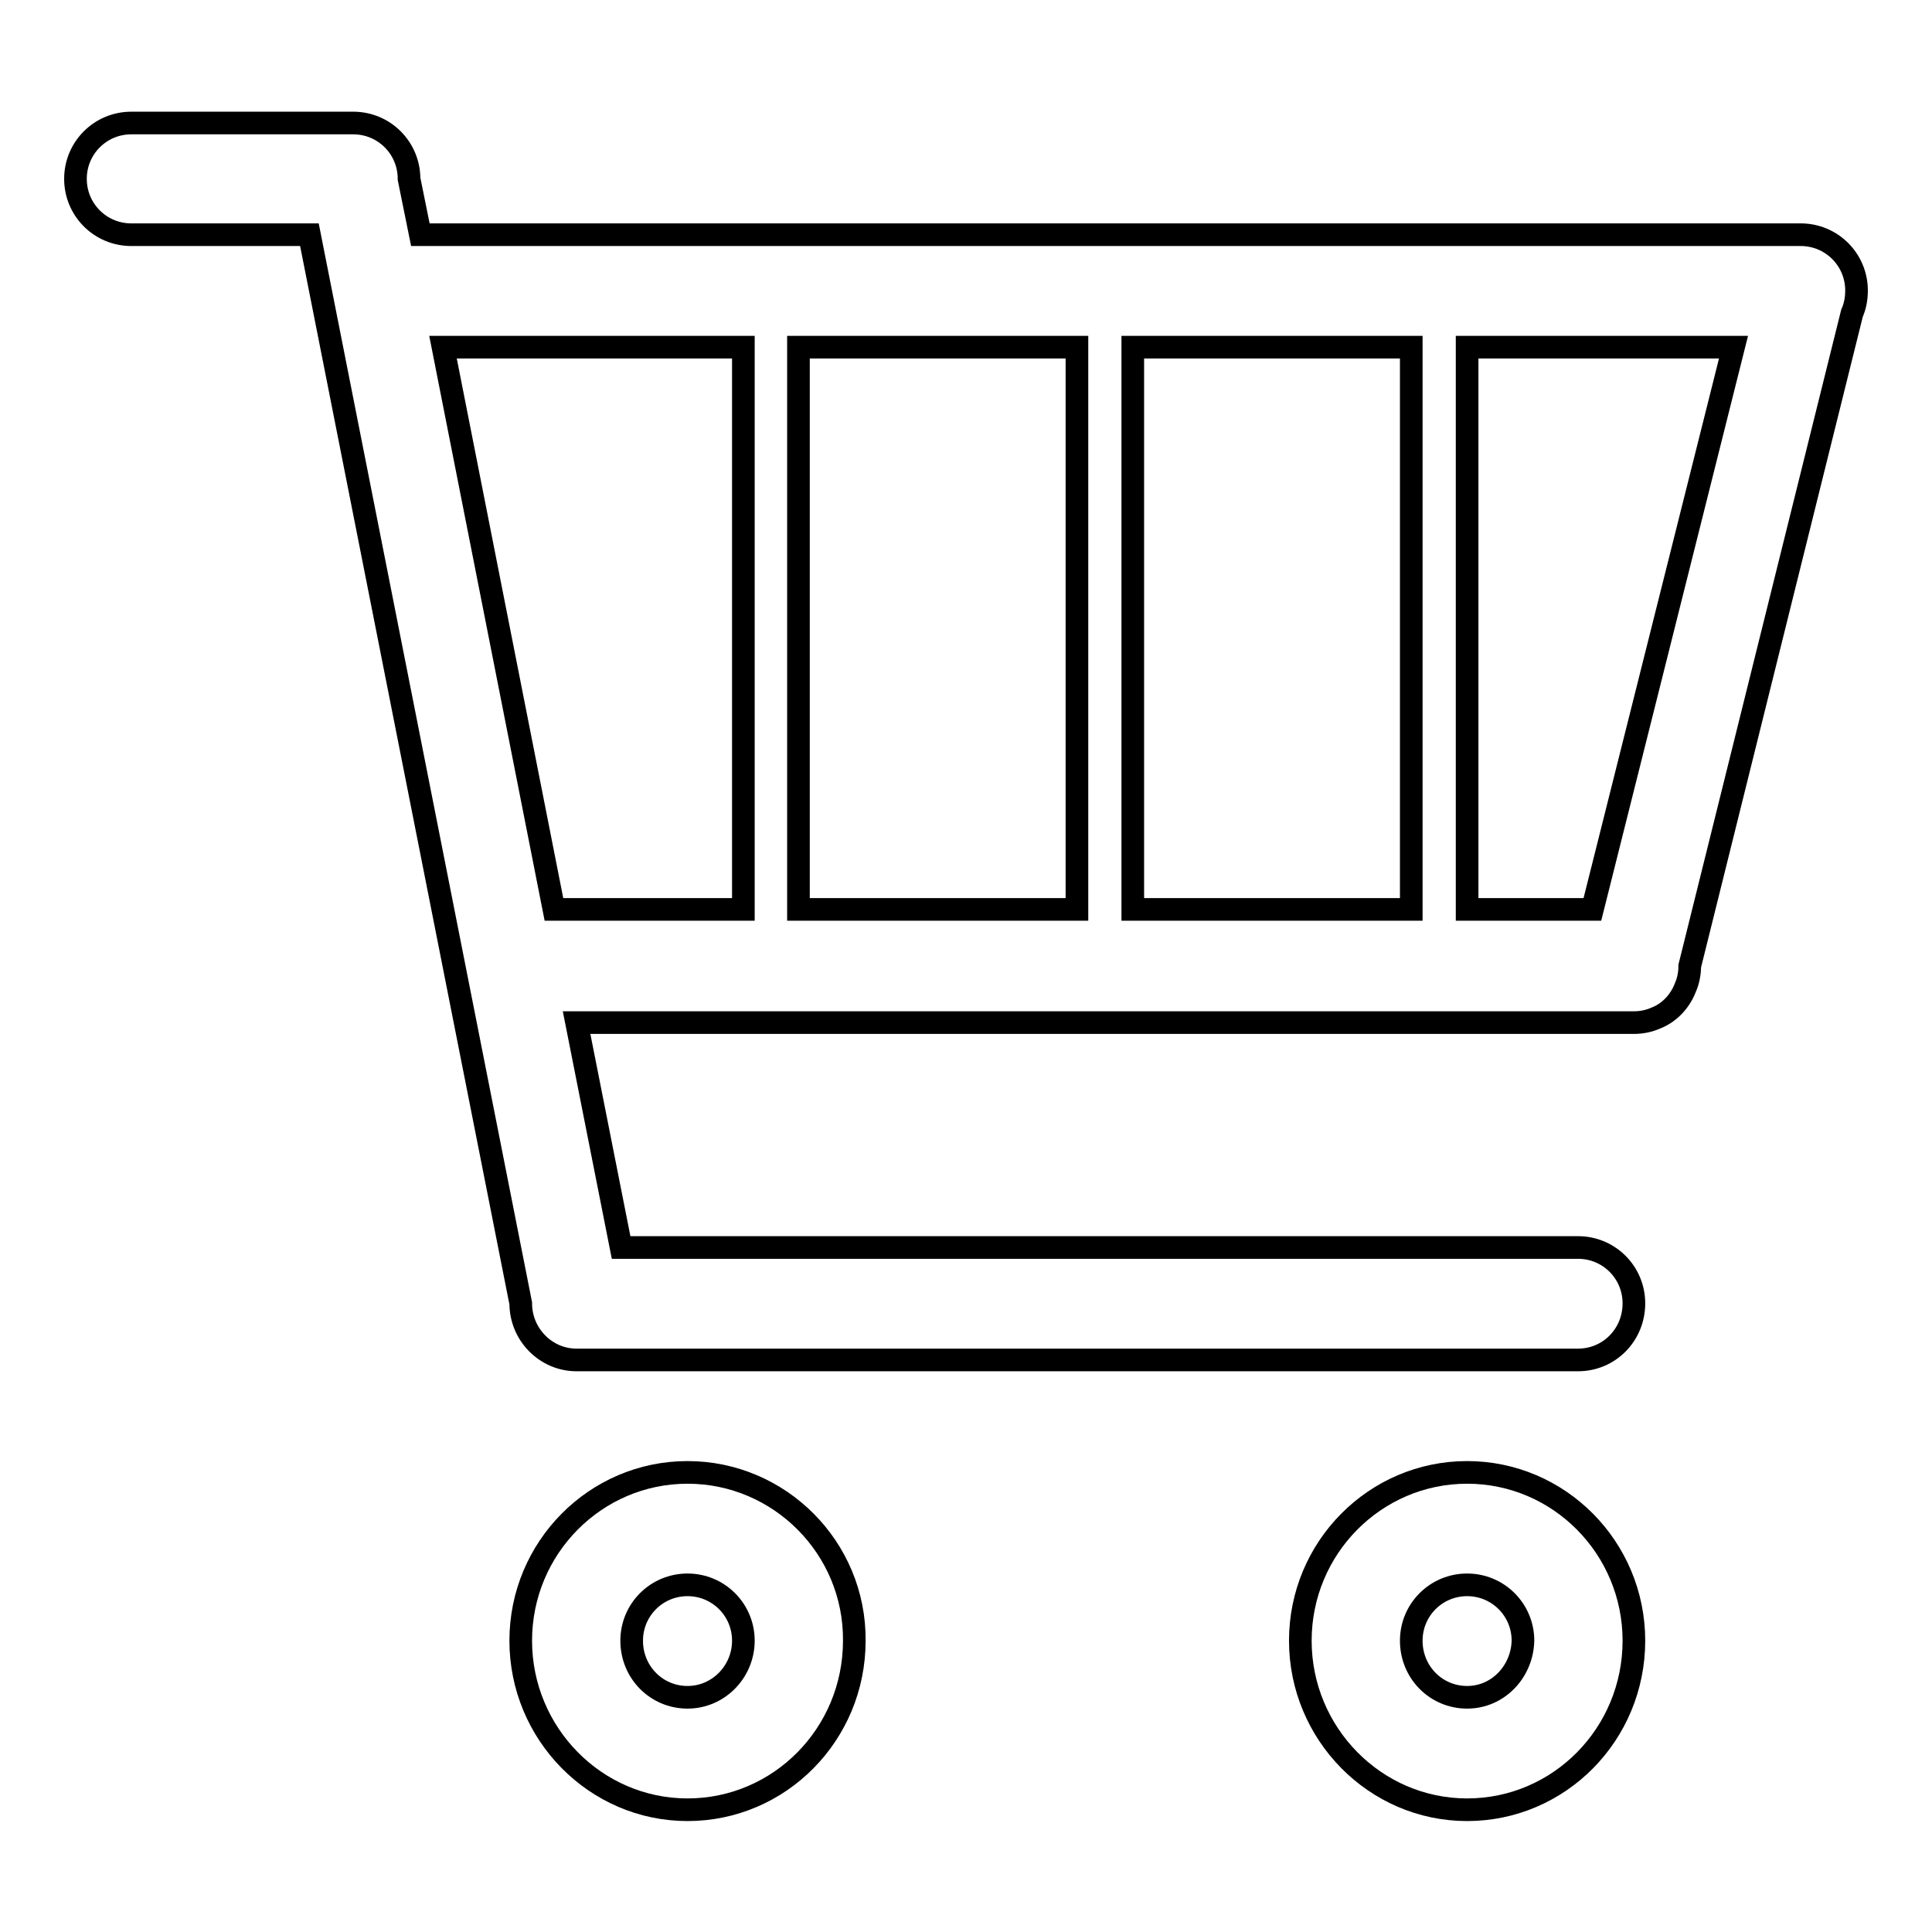 <?xml version="1.0" encoding="utf-8"?>
<!-- Svg Vector Icons : http://www.onlinewebfonts.com/icon -->
<!DOCTYPE svg PUBLIC "-//W3C//DTD SVG 1.1//EN" "http://www.w3.org/Graphics/SVG/1.1/DTD/svg11.dtd">
<svg version="1.1" xmlns="http://www.w3.org/2000/svg" xmlns:xlink="http://www.w3.org/1999/xlink" x="0px" y="0px" viewBox="0 0 256 256" enable-background="new 0 0 256 256" xml:space="preserve">
<g><g><path stroke-width="3" fill-opacity="0" stroke="#000000"  d="M91.1,195.1c-12.2,0-22.1,10-22.1,22.3c0,12.3,9.9,22.4,22.1,22.4c12.2,0,22.1-10,22.1-22.4C113.3,205.1,103.3,195.1,91.1,195.1z M91.1,224.9c-4.1,0-7.4-3.3-7.4-7.5c0-4.1,3.3-7.4,7.4-7.4c4.1,0,7.4,3.3,7.4,7.4C98.5,221.5,95.2,224.9,91.1,224.9z M238.6,31.1H55.7l-1.5-7.4c0-4.1-3.3-7.4-7.4-7.4H17.4c-4.1,0-7.4,3.3-7.4,7.4c0,4.1,3.3,7.4,7.4,7.4H41l28,141.6c0,4.1,3.3,7.5,7.4,7.5h132.7c4.1,0,7.4-3.3,7.4-7.5c0-4.1-3.3-7.4-7.4-7.4H82.3l-5.9-29.8h140.1c1,0,2-0.2,2.9-0.6c1.8-0.7,3.2-2.2,3.9-4c0.4-0.9,0.6-1.9,0.6-2.9l21.5-86.5c0.4-0.9,0.6-1.9,0.6-3C246,34.4,242.7,31.1,238.6,31.1z M98.5,120.5H73.4L58.7,46h39.8V120.5L98.5,120.5z M142.7,120.5h-36.9V46h36.9V120.5z M187,120.5h-36.9V46H187V120.5z M211,120.5h-16.6V46h35.3L211,120.5z M194.4,195.1c-12.2,0-22.1,10-22.1,22.3c0,12.3,9.9,22.4,22.1,22.4c12.2,0,22.1-10,22.1-22.4C216.5,205.1,206.6,195.1,194.4,195.1z M194.4,224.9c-4.1,0-7.4-3.3-7.4-7.5c0-4.1,3.3-7.4,7.4-7.4c4.1,0,7.4,3.3,7.4,7.4C201.7,221.5,198.5,224.9,194.4,224.9z"/></g></g>
</svg>